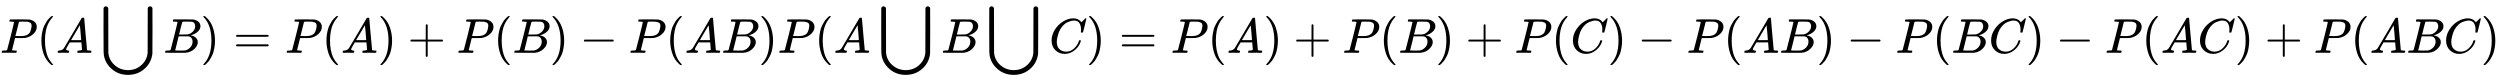 <svg xmlns:xlink="http://www.w3.org/1999/xlink" width="118.533ex" height="3.843ex" style="vertical-align: -1.338ex;" viewBox="0 -1078.4 51034.7 1654.5" role="img" focusable="false" xmlns="http://www.w3.org/2000/svg" aria-labelledby="MathJax-SVG-1-Title">
<title id="MathJax-SVG-1-Title">P(A\bigcup B)=P(A)+P(B)-P(AB)P(A\bigcup B\bigcup C)=P(A)+P(B)+P(C)-P(AB)-P(BC)-P(AC)+P(ABC)</title>
<defs aria-hidden="true">
<path stroke-width="1" id="E1-MJMATHI-50" d="M287 628Q287 635 230 637Q206 637 199 638T192 648Q192 649 194 659Q200 679 203 681T397 683Q587 682 600 680Q664 669 707 631T751 530Q751 453 685 389Q616 321 507 303Q500 302 402 301H307L277 182Q247 66 247 59Q247 55 248 54T255 50T272 48T305 46H336Q342 37 342 35Q342 19 335 5Q330 0 319 0Q316 0 282 1T182 2Q120 2 87 2T51 1Q33 1 33 11Q33 13 36 25Q40 41 44 43T67 46Q94 46 127 49Q141 52 146 61Q149 65 218 339T287 628ZM645 554Q645 567 643 575T634 597T609 619T560 635Q553 636 480 637Q463 637 445 637T416 636T404 636Q391 635 386 627Q384 621 367 550T332 412T314 344Q314 342 395 342H407H430Q542 342 590 392Q617 419 631 471T645 554Z"></path>
<path stroke-width="1" id="E1-MJMAIN-28" d="M94 250Q94 319 104 381T127 488T164 576T202 643T244 695T277 729T302 750H315H319Q333 750 333 741Q333 738 316 720T275 667T226 581T184 443T167 250T184 58T225 -81T274 -167T316 -220T333 -241Q333 -250 318 -250H315H302L274 -226Q180 -141 137 -14T94 250Z"></path>
<path stroke-width="1" id="E1-MJMATHI-41" d="M208 74Q208 50 254 46Q272 46 272 35Q272 34 270 22Q267 8 264 4T251 0Q249 0 239 0T205 1T141 2Q70 2 50 0H42Q35 7 35 11Q37 38 48 46H62Q132 49 164 96Q170 102 345 401T523 704Q530 716 547 716H555H572Q578 707 578 706L606 383Q634 60 636 57Q641 46 701 46Q726 46 726 36Q726 34 723 22Q720 7 718 4T704 0Q701 0 690 0T651 1T578 2Q484 2 455 0H443Q437 6 437 9T439 27Q443 40 445 43L449 46H469Q523 49 533 63L521 213H283L249 155Q208 86 208 74ZM516 260Q516 271 504 416T490 562L463 519Q447 492 400 412L310 260L413 259Q516 259 516 260Z"></path>
<path stroke-width="1" id="E1-MJSZ2-22C3" d="M56 911Q58 926 71 938T103 950Q120 950 134 939T152 911Q153 907 153 463Q153 16 154 6Q165 -143 279 -247T556 -352Q716 -352 830 -248T956 6Q957 16 957 463Q957 907 958 911Q962 928 975 939T1006 950T1037 939T1054 911Q1055 906 1055 451Q1054 -5 1053 -16Q1029 -207 889 -328T555 -449Q363 -449 226 -331T62 -45Q57 -16 57 25T55 451Q55 906 56 911Z"></path>
<path stroke-width="1" id="E1-MJMATHI-42" d="M231 637Q204 637 199 638T194 649Q194 676 205 682Q206 683 335 683Q594 683 608 681Q671 671 713 636T756 544Q756 480 698 429T565 360L555 357Q619 348 660 311T702 219Q702 146 630 78T453 1Q446 0 242 0Q42 0 39 2Q35 5 35 10Q35 17 37 24Q42 43 47 45Q51 46 62 46H68Q95 46 128 49Q142 52 147 61Q150 65 219 339T288 628Q288 635 231 637ZM649 544Q649 574 634 600T585 634Q578 636 493 637Q473 637 451 637T416 636H403Q388 635 384 626Q382 622 352 506Q352 503 351 500L320 374H401Q482 374 494 376Q554 386 601 434T649 544ZM595 229Q595 273 572 302T512 336Q506 337 429 337Q311 337 310 336Q310 334 293 263T258 122L240 52Q240 48 252 48T333 46Q422 46 429 47Q491 54 543 105T595 229Z"></path>
<path stroke-width="1" id="E1-MJMAIN-29" d="M60 749L64 750Q69 750 74 750H86L114 726Q208 641 251 514T294 250Q294 182 284 119T261 12T224 -76T186 -143T145 -194T113 -227T90 -246Q87 -249 86 -250H74Q66 -250 63 -250T58 -247T55 -238Q56 -237 66 -225Q221 -64 221 250T66 725Q56 737 55 738Q55 746 60 749Z"></path>
<path stroke-width="1" id="E1-MJMAIN-3D" d="M56 347Q56 360 70 367H707Q722 359 722 347Q722 336 708 328L390 327H72Q56 332 56 347ZM56 153Q56 168 72 173H708Q722 163 722 153Q722 140 707 133H70Q56 140 56 153Z"></path>
<path stroke-width="1" id="E1-MJMAIN-2B" d="M56 237T56 250T70 270H369V420L370 570Q380 583 389 583Q402 583 409 568V270H707Q722 262 722 250T707 230H409V-68Q401 -82 391 -82H389H387Q375 -82 369 -68V230H70Q56 237 56 250Z"></path>
<path stroke-width="1" id="E1-MJMAIN-2212" d="M84 237T84 250T98 270H679Q694 262 694 250T679 230H98Q84 237 84 250Z"></path>
<path stroke-width="1" id="E1-MJMATHI-43" d="M50 252Q50 367 117 473T286 641T490 704Q580 704 633 653Q642 643 648 636T656 626L657 623Q660 623 684 649Q691 655 699 663T715 679T725 690L740 705H746Q760 705 760 698Q760 694 728 561Q692 422 692 421Q690 416 687 415T669 413H653Q647 419 647 422Q647 423 648 429T650 449T651 481Q651 552 619 605T510 659Q484 659 454 652T382 628T299 572T226 479Q194 422 175 346T156 222Q156 108 232 58Q280 24 350 24Q441 24 512 92T606 240Q610 253 612 255T628 257Q648 257 648 248Q648 243 647 239Q618 132 523 55T319 -22Q206 -22 128 53T50 252Z"></path>
</defs>
<g stroke="currentColor" fill="currentColor" stroke-width="0" transform="matrix(1 0 0 -1 0 0)" aria-hidden="true">
 <use xlink:href="#E1-MJMATHI-50" x="0" y="0"></use>
 <use xlink:href="#E1-MJMAIN-28" x="751" y="0"></use>
 <use xlink:href="#E1-MJMATHI-41" x="1141" y="0"></use>
 <use xlink:href="#E1-MJSZ2-22C3" x="2058" y="-1"></use>
 <use xlink:href="#E1-MJMATHI-42" x="3336" y="0"></use>
 <use xlink:href="#E1-MJMAIN-29" x="4095" y="0"></use>
 <use xlink:href="#E1-MJMAIN-3D" x="4763" y="0"></use>
 <use xlink:href="#E1-MJMATHI-50" x="5819" y="0"></use>
 <use xlink:href="#E1-MJMAIN-28" x="6570" y="0"></use>
 <use xlink:href="#E1-MJMATHI-41" x="6960" y="0"></use>
 <use xlink:href="#E1-MJMAIN-29" x="7710" y="0"></use>
 <use xlink:href="#E1-MJMAIN-2B" x="8322" y="0"></use>
 <use xlink:href="#E1-MJMATHI-50" x="9323" y="0"></use>
 <use xlink:href="#E1-MJMAIN-28" x="10074" y="0"></use>
 <use xlink:href="#E1-MJMATHI-42" x="10464" y="0"></use>
 <use xlink:href="#E1-MJMAIN-29" x="11223" y="0"></use>
 <use xlink:href="#E1-MJMAIN-2212" x="11835" y="0"></use>
 <use xlink:href="#E1-MJMATHI-50" x="12836" y="0"></use>
 <use xlink:href="#E1-MJMAIN-28" x="13587" y="0"></use>
 <use xlink:href="#E1-MJMATHI-41" x="13977" y="0"></use>
 <use xlink:href="#E1-MJMATHI-42" x="14727" y="0"></use>
 <use xlink:href="#E1-MJMAIN-29" x="15487" y="0"></use>
 <use xlink:href="#E1-MJMATHI-50" x="15876" y="0"></use>
 <use xlink:href="#E1-MJMAIN-28" x="16628" y="0"></use>
 <use xlink:href="#E1-MJMATHI-41" x="17017" y="0"></use>
 <use xlink:href="#E1-MJSZ2-22C3" x="17934" y="-1"></use>
 <use xlink:href="#E1-MJMATHI-42" x="19213" y="0"></use>
 <use xlink:href="#E1-MJSZ2-22C3" x="20139" y="-1"></use>
 <use xlink:href="#E1-MJMATHI-43" x="21417" y="0"></use>
 <use xlink:href="#E1-MJMAIN-29" x="22177" y="0"></use>
 <use xlink:href="#E1-MJMAIN-3D" x="22845" y="0"></use>
 <use xlink:href="#E1-MJMATHI-50" x="23901" y="0"></use>
 <use xlink:href="#E1-MJMAIN-28" x="24653" y="0"></use>
 <use xlink:href="#E1-MJMATHI-41" x="25042" y="0"></use>
 <use xlink:href="#E1-MJMAIN-29" x="25793" y="0"></use>
 <use xlink:href="#E1-MJMAIN-2B" x="26404" y="0"></use>
 <use xlink:href="#E1-MJMATHI-50" x="27405" y="0"></use>
 <use xlink:href="#E1-MJMAIN-28" x="28156" y="0"></use>
 <use xlink:href="#E1-MJMATHI-42" x="28546" y="0"></use>
 <use xlink:href="#E1-MJMAIN-29" x="29305" y="0"></use>
 <use xlink:href="#E1-MJMAIN-2B" x="29917" y="0"></use>
 <use xlink:href="#E1-MJMATHI-50" x="30918" y="0"></use>
 <use xlink:href="#E1-MJMAIN-28" x="31669" y="0"></use>
 <use xlink:href="#E1-MJMATHI-43" x="32059" y="0"></use>
 <use xlink:href="#E1-MJMAIN-29" x="32819" y="0"></use>
 <use xlink:href="#E1-MJMAIN-2212" x="33431" y="0"></use>
 <use xlink:href="#E1-MJMATHI-50" x="34432" y="0"></use>
 <use xlink:href="#E1-MJMAIN-28" x="35183" y="0"></use>
 <use xlink:href="#E1-MJMATHI-41" x="35573" y="0"></use>
 <use xlink:href="#E1-MJMATHI-42" x="36323" y="0"></use>
 <use xlink:href="#E1-MJMAIN-29" x="37083" y="0"></use>
 <use xlink:href="#E1-MJMAIN-2212" x="37695" y="0"></use>
 <use xlink:href="#E1-MJMATHI-50" x="38695" y="0"></use>
 <use xlink:href="#E1-MJMAIN-28" x="39447" y="0"></use>
 <use xlink:href="#E1-MJMATHI-42" x="39836" y="0"></use>
 <use xlink:href="#E1-MJMATHI-43" x="40596" y="0"></use>
 <use xlink:href="#E1-MJMAIN-29" x="41356" y="0"></use>
 <use xlink:href="#E1-MJMAIN-2212" x="41968" y="0"></use>
 <use xlink:href="#E1-MJMATHI-50" x="42969" y="0"></use>
 <use xlink:href="#E1-MJMAIN-28" x="43720" y="0"></use>
 <use xlink:href="#E1-MJMATHI-41" x="44110" y="0"></use>
 <use xlink:href="#E1-MJMATHI-43" x="44860" y="0"></use>
 <use xlink:href="#E1-MJMAIN-29" x="45621" y="0"></use>
 <use xlink:href="#E1-MJMAIN-2B" x="46232" y="0"></use>
 <use xlink:href="#E1-MJMATHI-50" x="47233" y="0"></use>
 <use xlink:href="#E1-MJMAIN-28" x="47985" y="0"></use>
 <use xlink:href="#E1-MJMATHI-41" x="48374" y="0"></use>
 <use xlink:href="#E1-MJMATHI-42" x="49125" y="0"></use>
 <use xlink:href="#E1-MJMATHI-43" x="49884" y="0"></use>
 <use xlink:href="#E1-MJMAIN-29" x="50645" y="0"></use>
</g>
</svg>